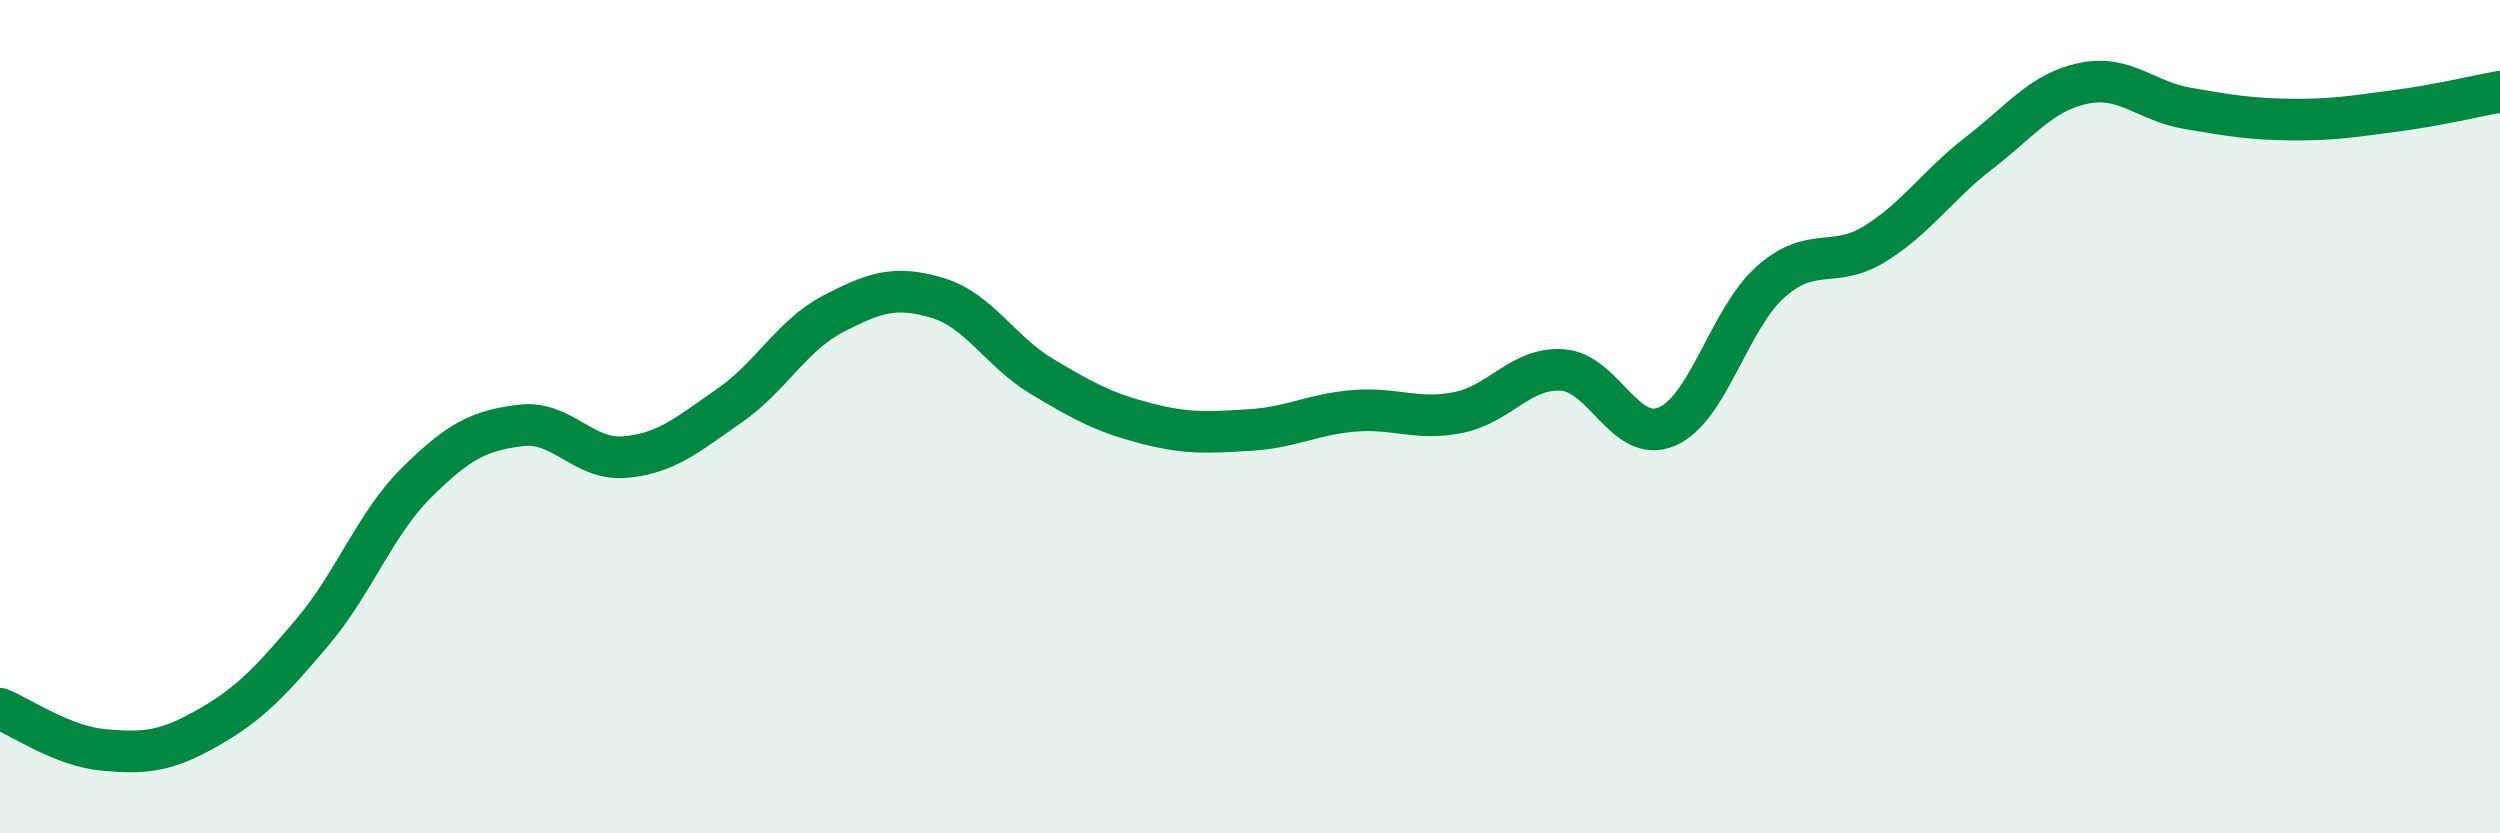 
    <svg width="60" height="20" viewBox="0 0 60 20" xmlns="http://www.w3.org/2000/svg">
      <path
        d="M 0,17.01 C 0.5,17.21 1.5,17.91 2.5,18 C 3.5,18.09 4,18.03 5,17.46 C 6,16.89 6.5,16.35 7.5,15.17 C 8.5,13.99 9,12.57 10,11.58 C 11,10.59 11.5,10.33 12.5,10.21 C 13.5,10.09 14,11.06 15,10.97 C 16,10.88 16.5,10.43 17.5,9.74 C 18.5,9.05 19,8.05 20,7.53 C 21,7.01 21.5,6.85 22.5,7.15 C 23.5,7.45 24,8.43 25,9.03 C 26,9.63 26.5,9.9 27.5,10.16 C 28.5,10.42 29,10.38 30,10.32 C 31,10.26 31.5,9.94 32.5,9.86 C 33.5,9.78 34,10.1 35,9.9 C 36,9.7 36.5,8.81 37.5,8.88 C 38.5,8.95 39,10.66 40,10.24 C 41,9.82 41.5,7.64 42.5,6.76 C 43.5,5.88 44,6.47 45,5.85 C 46,5.23 46.5,4.44 47.5,3.67 C 48.5,2.9 49,2.21 50,2 C 51,1.79 51.5,2.43 52.5,2.6 C 53.5,2.77 54,2.86 55,2.87 C 56,2.88 56.5,2.79 57.5,2.66 C 58.5,2.53 59.5,2.29 60,2.2L60 20L0 20Z"
        fill="#008740"
        opacity="0.1"
        stroke-linecap="round"
        stroke-linejoin="round"
      />
      <path
        d="M 0,17.01 C 0.5,17.21 1.5,17.91 2.5,18 C 3.5,18.09 4,18.03 5,17.46 C 6,16.89 6.5,16.35 7.5,15.17 C 8.5,13.99 9,12.57 10,11.58 C 11,10.59 11.5,10.33 12.5,10.21 C 13.5,10.09 14,11.06 15,10.97 C 16,10.88 16.5,10.43 17.5,9.74 C 18.5,9.05 19,8.05 20,7.53 C 21,7.01 21.5,6.85 22.5,7.15 C 23.5,7.45 24,8.43 25,9.03 C 26,9.63 26.5,9.9 27.5,10.16 C 28.5,10.42 29,10.38 30,10.32 C 31,10.26 31.5,9.94 32.5,9.86 C 33.5,9.78 34,10.1 35,9.9 C 36,9.7 36.5,8.81 37.5,8.88 C 38.5,8.95 39,10.66 40,10.24 C 41,9.82 41.5,7.64 42.5,6.76 C 43.5,5.88 44,6.47 45,5.85 C 46,5.23 46.5,4.44 47.5,3.67 C 48.5,2.9 49,2.21 50,2 C 51,1.79 51.5,2.43 52.5,2.6 C 53.5,2.77 54,2.86 55,2.87 C 56,2.88 56.5,2.79 57.5,2.66 C 58.5,2.53 59.5,2.29 60,2.2"
        stroke="#008740"
        stroke-width="1"
        fill="none"
        stroke-linecap="round"
        stroke-linejoin="round"
      />
    </svg>
  